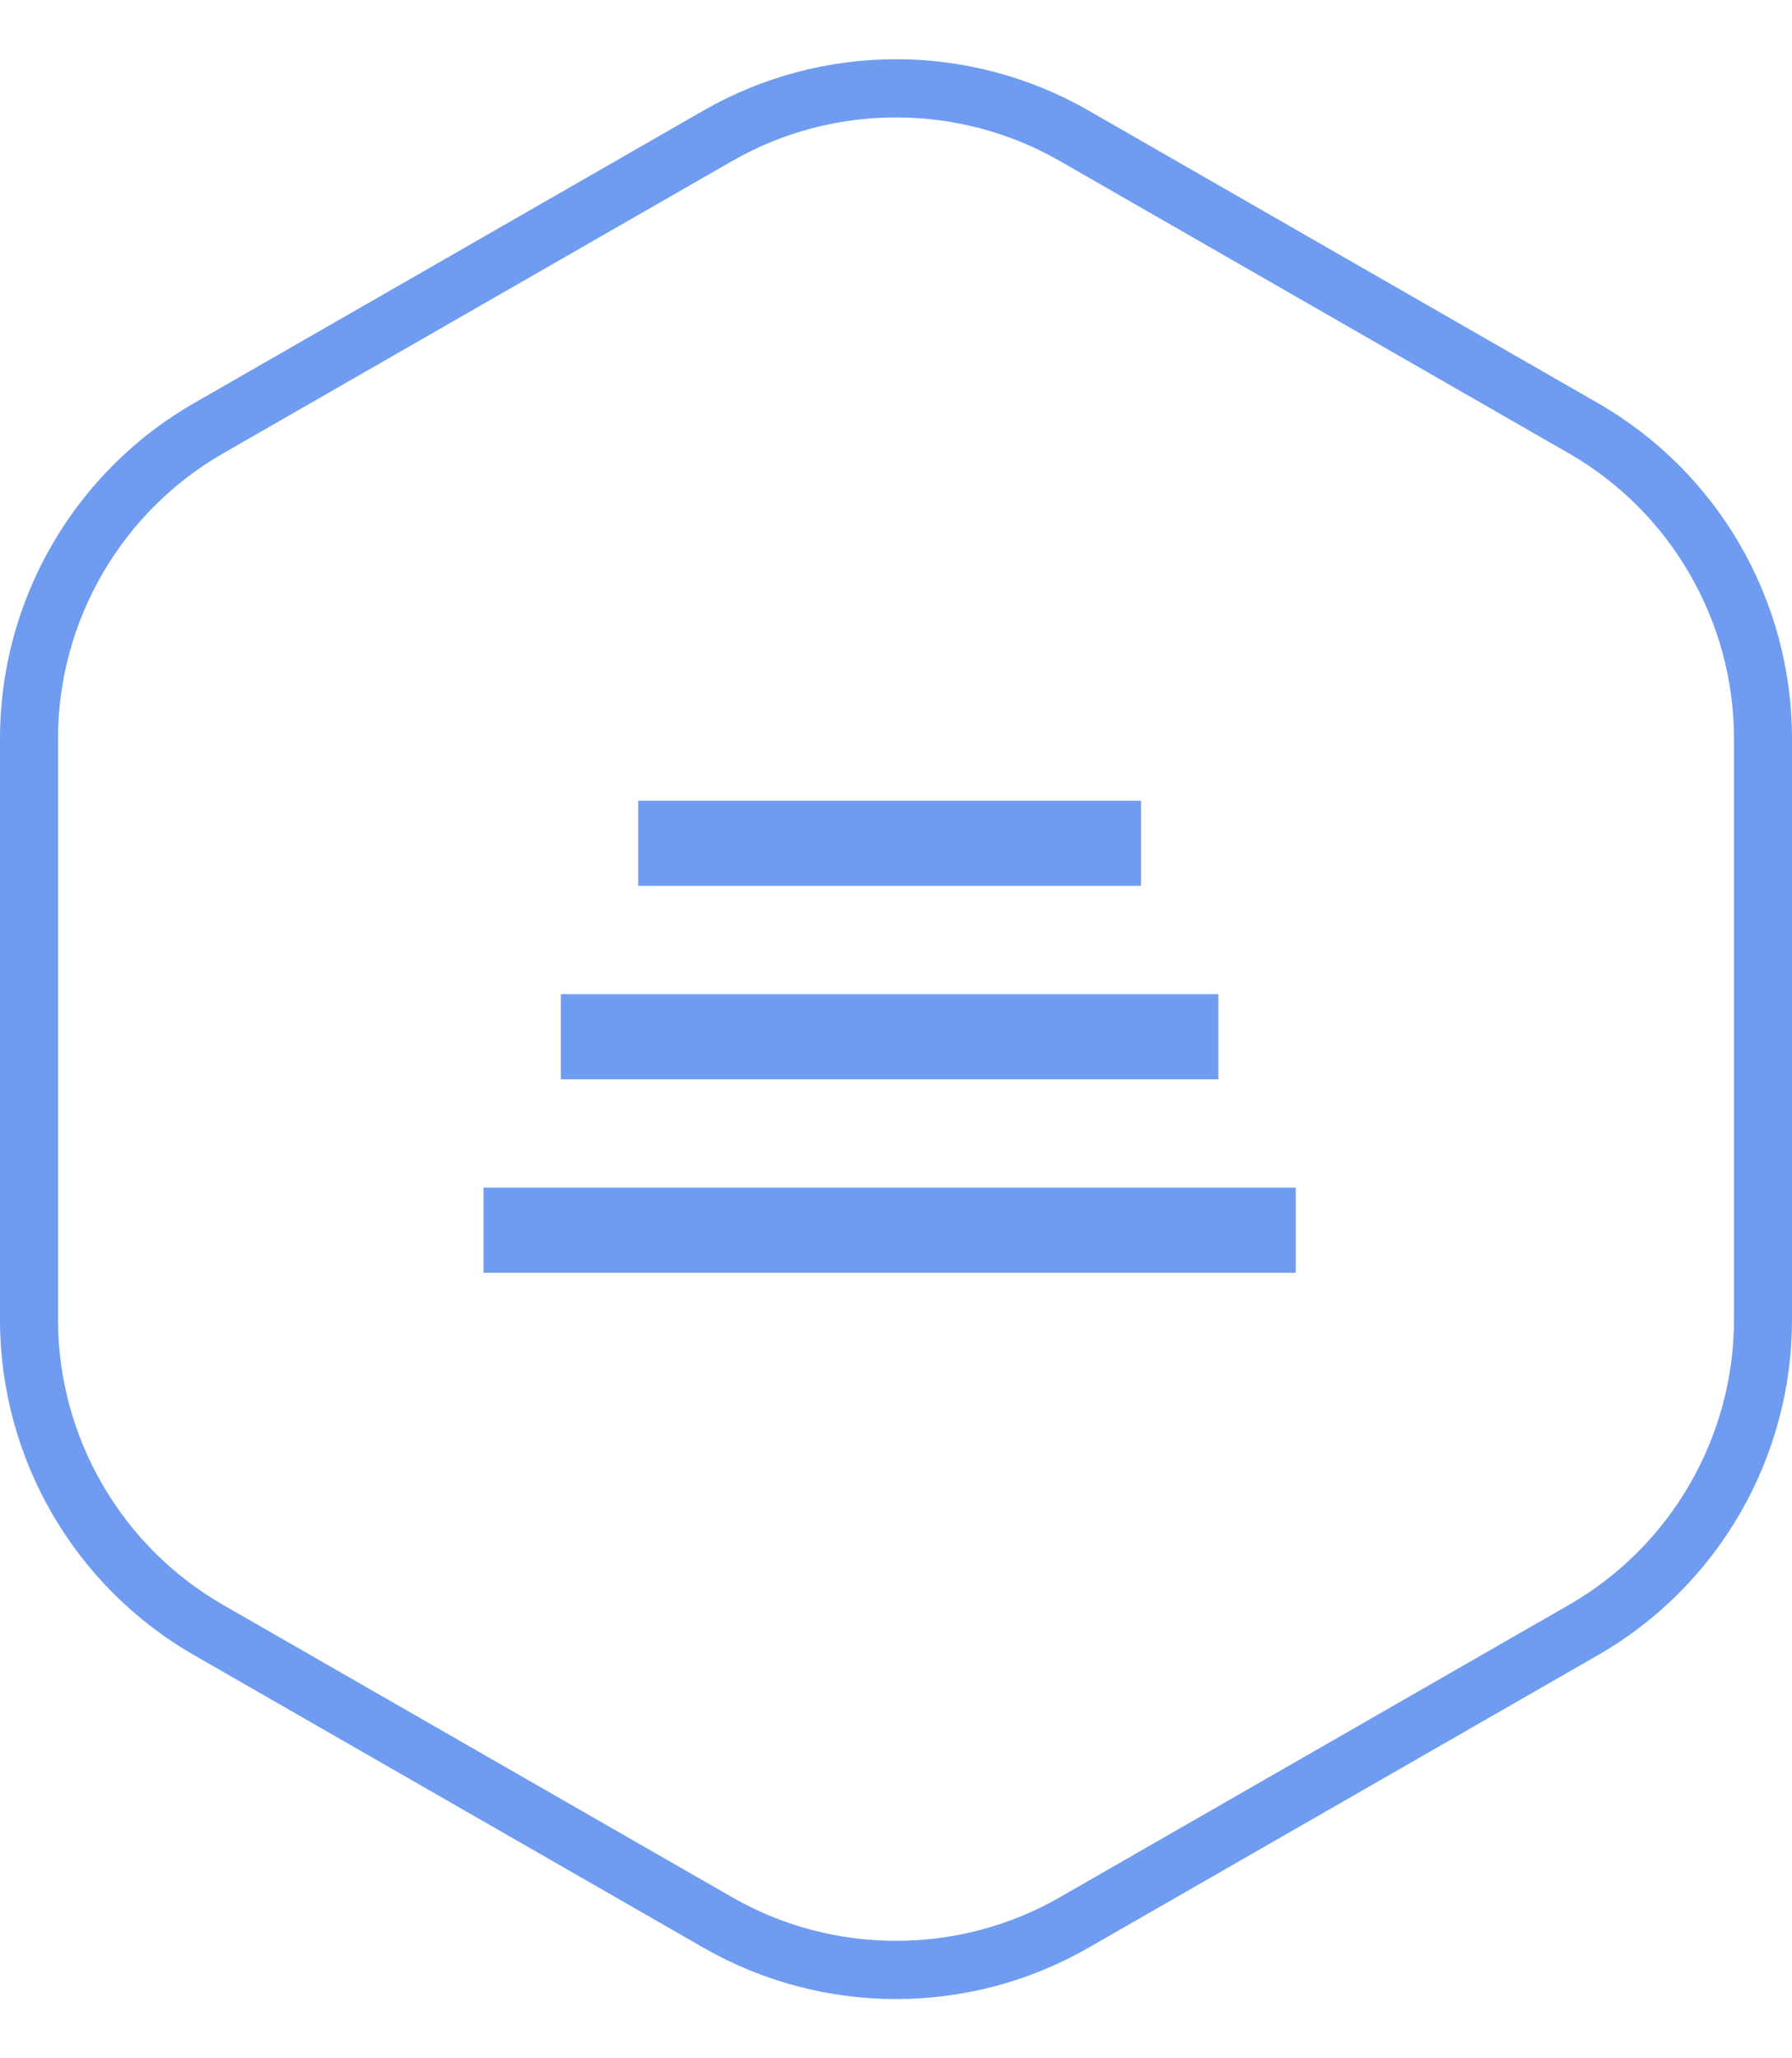 <svg xmlns="http://www.w3.org/2000/svg" width="46.33" height="53.194" viewBox="0 0 46.33 53.194">
  <g id="Group_61822" data-name="Group 61822" transform="translate(-134.835 -11.404)">
    <g id="Polygon_11" data-name="Polygon 11" transform="translate(134.835 64.598) rotate(-90)" fill="none">
      <path d="M34.106,0a10,10,0,0,1,8.673,5.021l7.558,13.165a10,10,0,0,1,0,9.957L42.778,41.309a10,10,0,0,1-8.673,5.021H19.088a10,10,0,0,1-8.673-5.021L2.858,28.144a10,10,0,0,1,0-9.957L10.416,5.021A10,10,0,0,1,19.088,0Z" stroke="none"/>
      <path d="M 19.088 1.5 C 16.053 1.5 13.228 3.135 11.717 5.768 L 4.159 18.933 C 2.66 21.544 2.66 24.787 4.159 27.397 L 11.717 40.562 C 13.228 43.195 16.053 44.83 19.088 44.83 L 34.106 44.83 C 37.141 44.83 39.966 43.195 41.477 40.562 L 49.035 27.397 C 50.534 24.787 50.534 21.544 49.035 18.933 L 41.477 5.768 C 39.966 3.135 37.141 1.5 34.106 1.5 L 19.088 1.5 M 19.088 0 L 34.106 0 C 37.687 0 40.995 1.915 42.778 5.021 L 50.336 18.186 C 52.106 21.27 52.106 25.061 50.336 28.144 L 42.778 41.309 C 40.995 44.415 37.687 46.33 34.106 46.33 L 19.088 46.33 C 15.507 46.33 12.199 44.415 10.416 41.309 L 2.858 28.144 C 1.088 25.061 1.088 21.27 2.858 18.186 L 10.416 5.021 C 12.199 1.915 15.507 0 19.088 0 Z" stroke="none" fill="#6f9cf0"/>
    </g>
    <g id="Group_43064" data-name="Group 43064">
      <rect id="Rectangle_3086" data-name="Rectangle 3086" width="13" height="2.2" transform="translate(151.335 32.098)" fill="#6f9cf0"/>
      <rect id="Rectangle_3087" data-name="Rectangle 3087" width="21" height="2.2" transform="translate(147.335 42.098)" fill="#6f9cf0"/>
      <rect id="Rectangle_3088" data-name="Rectangle 3088" width="17" height="2.2" transform="translate(149.335 37.098)" fill="#6f9cf0"/>
    </g>
  </g>
</svg>
